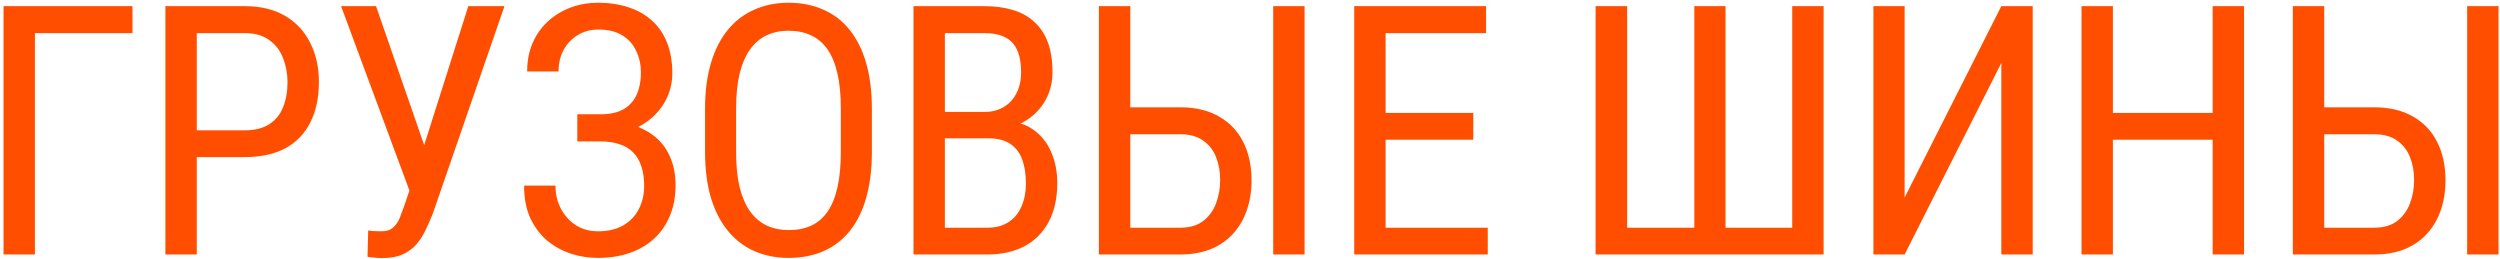 <?xml version="1.0" encoding="UTF-8"?> <svg xmlns="http://www.w3.org/2000/svg" width="501" height="52" viewBox="0 0 501 52" fill="none"><path d="M26.548 1.234V6.635H6.997V51H0.708V1.234H26.548ZM49.005 31.483H38.136V26.117H49.005C51.056 26.117 52.708 25.707 53.961 24.887C55.237 24.066 56.16 22.927 56.73 21.469C57.322 20.01 57.619 18.347 57.619 16.479C57.619 14.77 57.322 13.163 56.73 11.659C56.16 10.155 55.237 8.948 53.961 8.036C52.708 7.102 51.056 6.635 49.005 6.635H39.435V51H33.146V1.234H49.005C52.218 1.234 54.93 1.884 57.14 3.183C59.35 4.481 61.025 6.282 62.164 8.583C63.327 10.862 63.908 13.471 63.908 16.41C63.908 19.6 63.327 22.323 62.164 24.579C61.025 26.835 59.35 28.555 57.14 29.74C54.93 30.902 52.218 31.483 49.005 31.483ZM83.289 34.491L93.85 1.234H101.096L86.775 42.694C86.32 43.856 85.83 44.984 85.305 46.078C84.804 47.149 84.189 48.106 83.46 48.949C82.731 49.792 81.819 50.465 80.725 50.966C79.632 51.467 78.264 51.718 76.624 51.718C76.123 51.718 75.541 51.684 74.881 51.615C74.243 51.57 73.832 51.513 73.65 51.444L73.787 46.181C73.992 46.226 74.413 46.272 75.052 46.317C75.712 46.34 76.18 46.352 76.453 46.352C77.478 46.352 78.264 46.09 78.811 45.565C79.381 45.041 79.825 44.38 80.144 43.583C80.463 42.763 80.771 41.931 81.067 41.088L83.289 34.491ZM75.359 1.234L86.092 32.235L87.561 38.353L82.263 38.764L68.352 1.234H75.359ZM120.546 27.108H115.693V22.904H120.341C122.278 22.904 123.839 22.551 125.024 21.845C126.209 21.138 127.074 20.159 127.621 18.905C128.168 17.652 128.442 16.205 128.442 14.565C128.442 12.992 128.134 11.557 127.519 10.258C126.926 8.936 126.003 7.888 124.75 7.113C123.497 6.316 121.868 5.917 119.863 5.917C118.381 5.917 117.037 6.282 115.829 7.011C114.622 7.717 113.665 8.708 112.958 9.984C112.275 11.238 111.933 12.685 111.933 14.325H105.644C105.644 12.206 106.008 10.303 106.738 8.617C107.489 6.908 108.515 5.461 109.814 4.276C111.135 3.069 112.651 2.146 114.36 1.508C116.091 0.87 117.926 0.551 119.863 0.551C122.118 0.551 124.158 0.858 125.981 1.474C127.804 2.066 129.364 2.955 130.663 4.14C131.985 5.325 132.988 6.794 133.671 8.549C134.377 10.303 134.731 12.343 134.731 14.667C134.731 16.376 134.389 17.982 133.705 19.486C133.022 20.99 132.053 22.312 130.8 23.451C129.547 24.59 128.054 25.491 126.322 26.151C124.591 26.789 122.665 27.108 120.546 27.108ZM115.693 24.203H120.546C122.87 24.203 124.944 24.488 126.767 25.058C128.613 25.627 130.173 26.459 131.449 27.553C132.725 28.646 133.694 30.002 134.355 31.62C135.038 33.215 135.38 35.05 135.38 37.123C135.38 39.447 134.993 41.509 134.218 43.31C133.466 45.11 132.395 46.636 131.005 47.89C129.615 49.143 127.974 50.089 126.083 50.727C124.192 51.365 122.118 51.684 119.863 51.684C118.04 51.684 116.251 51.41 114.496 50.863C112.742 50.294 111.147 49.428 109.711 48.266C108.298 47.081 107.159 45.577 106.293 43.754C105.45 41.931 105.029 39.743 105.029 37.191H111.318C111.318 38.855 111.671 40.382 112.377 41.772C113.106 43.161 114.109 44.278 115.385 45.121C116.661 45.941 118.154 46.352 119.863 46.352C121.822 46.352 123.486 45.964 124.853 45.19C126.243 44.392 127.291 43.31 127.997 41.942C128.726 40.552 129.091 38.992 129.091 37.26C129.091 35.733 128.897 34.411 128.51 33.295C128.145 32.156 127.587 31.221 126.835 30.492C126.106 29.763 125.195 29.227 124.101 28.886C123.03 28.521 121.777 28.339 120.341 28.339H115.693V24.203ZM174.722 21.811V30.458C174.722 33.967 174.335 37.055 173.56 39.721C172.808 42.364 171.703 44.574 170.245 46.352C168.786 48.129 167.032 49.462 164.981 50.351C162.93 51.239 160.617 51.684 158.043 51.684C155.559 51.684 153.292 51.239 151.241 50.351C149.19 49.462 147.424 48.129 145.943 46.352C144.462 44.574 143.311 42.364 142.491 39.721C141.693 37.055 141.295 33.967 141.295 30.458V21.811C141.295 18.301 141.693 15.225 142.491 12.582C143.288 9.916 144.428 7.694 145.909 5.917C147.39 4.14 149.156 2.807 151.207 1.918C153.257 1.007 155.525 0.551 158.008 0.551C160.583 0.551 162.896 1.007 164.947 1.918C167.02 2.807 168.775 4.14 170.211 5.917C171.669 7.694 172.785 9.916 173.56 12.582C174.335 15.225 174.722 18.301 174.722 21.811ZM168.502 30.458V21.742C168.502 19.008 168.274 16.661 167.818 14.701C167.362 12.719 166.69 11.101 165.801 9.848C164.913 8.594 163.819 7.672 162.52 7.079C161.221 6.464 159.717 6.156 158.008 6.156C156.391 6.156 154.932 6.464 153.633 7.079C152.357 7.672 151.264 8.594 150.352 9.848C149.441 11.101 148.734 12.719 148.233 14.701C147.754 16.661 147.515 19.008 147.515 21.742V30.458C147.515 33.215 147.754 35.585 148.233 37.567C148.734 39.527 149.441 41.145 150.352 42.421C151.286 43.674 152.403 44.608 153.702 45.224C155.001 45.816 156.448 46.112 158.043 46.112C159.752 46.112 161.255 45.816 162.554 45.224C163.876 44.608 164.97 43.674 165.836 42.421C166.724 41.145 167.385 39.527 167.818 37.567C168.274 35.585 168.502 33.215 168.502 30.458ZM198.137 27.724H188.02L187.951 22.426H197.351C198.763 22.426 200.017 22.107 201.11 21.469C202.204 20.831 203.059 19.919 203.674 18.734C204.312 17.527 204.631 16.091 204.631 14.428C204.631 12.605 204.357 11.124 203.811 9.984C203.286 8.822 202.478 7.979 201.384 7.455C200.313 6.908 198.946 6.635 197.282 6.635H189.353V51H183.063V1.234H197.282C199.424 1.234 201.338 1.496 203.024 2.021C204.711 2.522 206.135 3.319 207.297 4.413C208.482 5.484 209.382 6.851 209.997 8.515C210.612 10.178 210.92 12.172 210.92 14.496C210.92 16.547 210.453 18.404 209.519 20.067C208.607 21.708 207.331 23.052 205.69 24.101C204.05 25.149 202.159 25.821 200.017 26.117L198.137 27.724ZM197.897 51H185.422L189.079 45.634H197.897C199.538 45.634 200.928 45.269 202.067 44.54C203.207 43.811 204.073 42.785 204.665 41.464C205.28 40.12 205.588 38.536 205.588 36.713C205.588 34.867 205.337 33.272 204.836 31.928C204.335 30.583 203.537 29.547 202.443 28.817C201.35 28.088 199.914 27.724 198.137 27.724H190.036L190.104 22.426H201.042L202.443 24.34C204.494 24.545 206.215 25.229 207.604 26.391C209.017 27.53 210.077 28.988 210.783 30.766C211.512 32.543 211.877 34.503 211.877 36.645C211.877 39.743 211.296 42.364 210.134 44.506C208.994 46.625 207.377 48.243 205.28 49.359C203.184 50.453 200.723 51 197.897 51ZM225.174 21.503H236.488C239.564 21.503 242.162 22.118 244.281 23.349C246.423 24.556 248.04 26.254 249.134 28.441C250.251 30.629 250.809 33.192 250.809 36.132C250.809 38.319 250.49 40.325 249.852 42.148C249.237 43.948 248.314 45.52 247.083 46.864C245.876 48.186 244.383 49.211 242.606 49.94C240.829 50.647 238.789 51 236.488 51H220.218V1.234H226.507V45.634H236.488C238.402 45.634 239.94 45.19 241.102 44.301C242.287 43.389 243.153 42.204 243.7 40.746C244.246 39.288 244.52 37.727 244.52 36.063C244.52 34.4 244.246 32.873 243.7 31.483C243.153 30.093 242.287 28.988 241.102 28.168C239.94 27.325 238.402 26.903 236.488 26.903H225.174V21.503ZM261.439 1.234V51H255.15V1.234H261.439ZM298.149 45.634V51H276.548V45.634H298.149ZM277.676 1.234V51H271.387V1.234H277.676ZM295.244 22.631V27.997H276.548V22.631H295.244ZM297.807 1.234V6.635H276.548V1.234H297.807ZM319.754 1.234H326.077V45.634H339.544V1.234H345.798V45.634H359.163V1.234H365.452V51H319.754V1.234ZM381.688 39.584L401.068 1.234H407.357V51H401.068V12.616L381.688 51H375.434V1.234H381.688V39.584ZM444.136 22.631V27.997H422.569V22.631H444.136ZM423.423 1.234V51H417.134V1.234H423.423ZM449.707 1.234V51H443.418V1.234H449.707ZM464.44 21.503H475.754C478.83 21.503 481.428 22.118 483.547 23.349C485.689 24.556 487.306 26.254 488.4 28.441C489.517 30.629 490.075 33.192 490.075 36.132C490.075 38.319 489.756 40.325 489.118 42.148C488.503 43.948 487.58 45.52 486.349 46.864C485.142 48.186 483.649 49.211 481.872 49.94C480.095 50.647 478.055 51 475.754 51H459.484V1.234H465.773V45.634H475.754C477.668 45.634 479.206 45.19 480.368 44.301C481.553 43.389 482.419 42.204 482.966 40.746C483.513 39.288 483.786 37.727 483.786 36.063C483.786 34.4 483.513 32.873 482.966 31.483C482.419 30.093 481.553 28.988 480.368 28.168C479.206 27.325 477.668 26.903 475.754 26.903H464.44V21.503ZM500.705 1.234V51H494.416V1.234H500.705Z" fill="#FF4E00"></path></svg> 